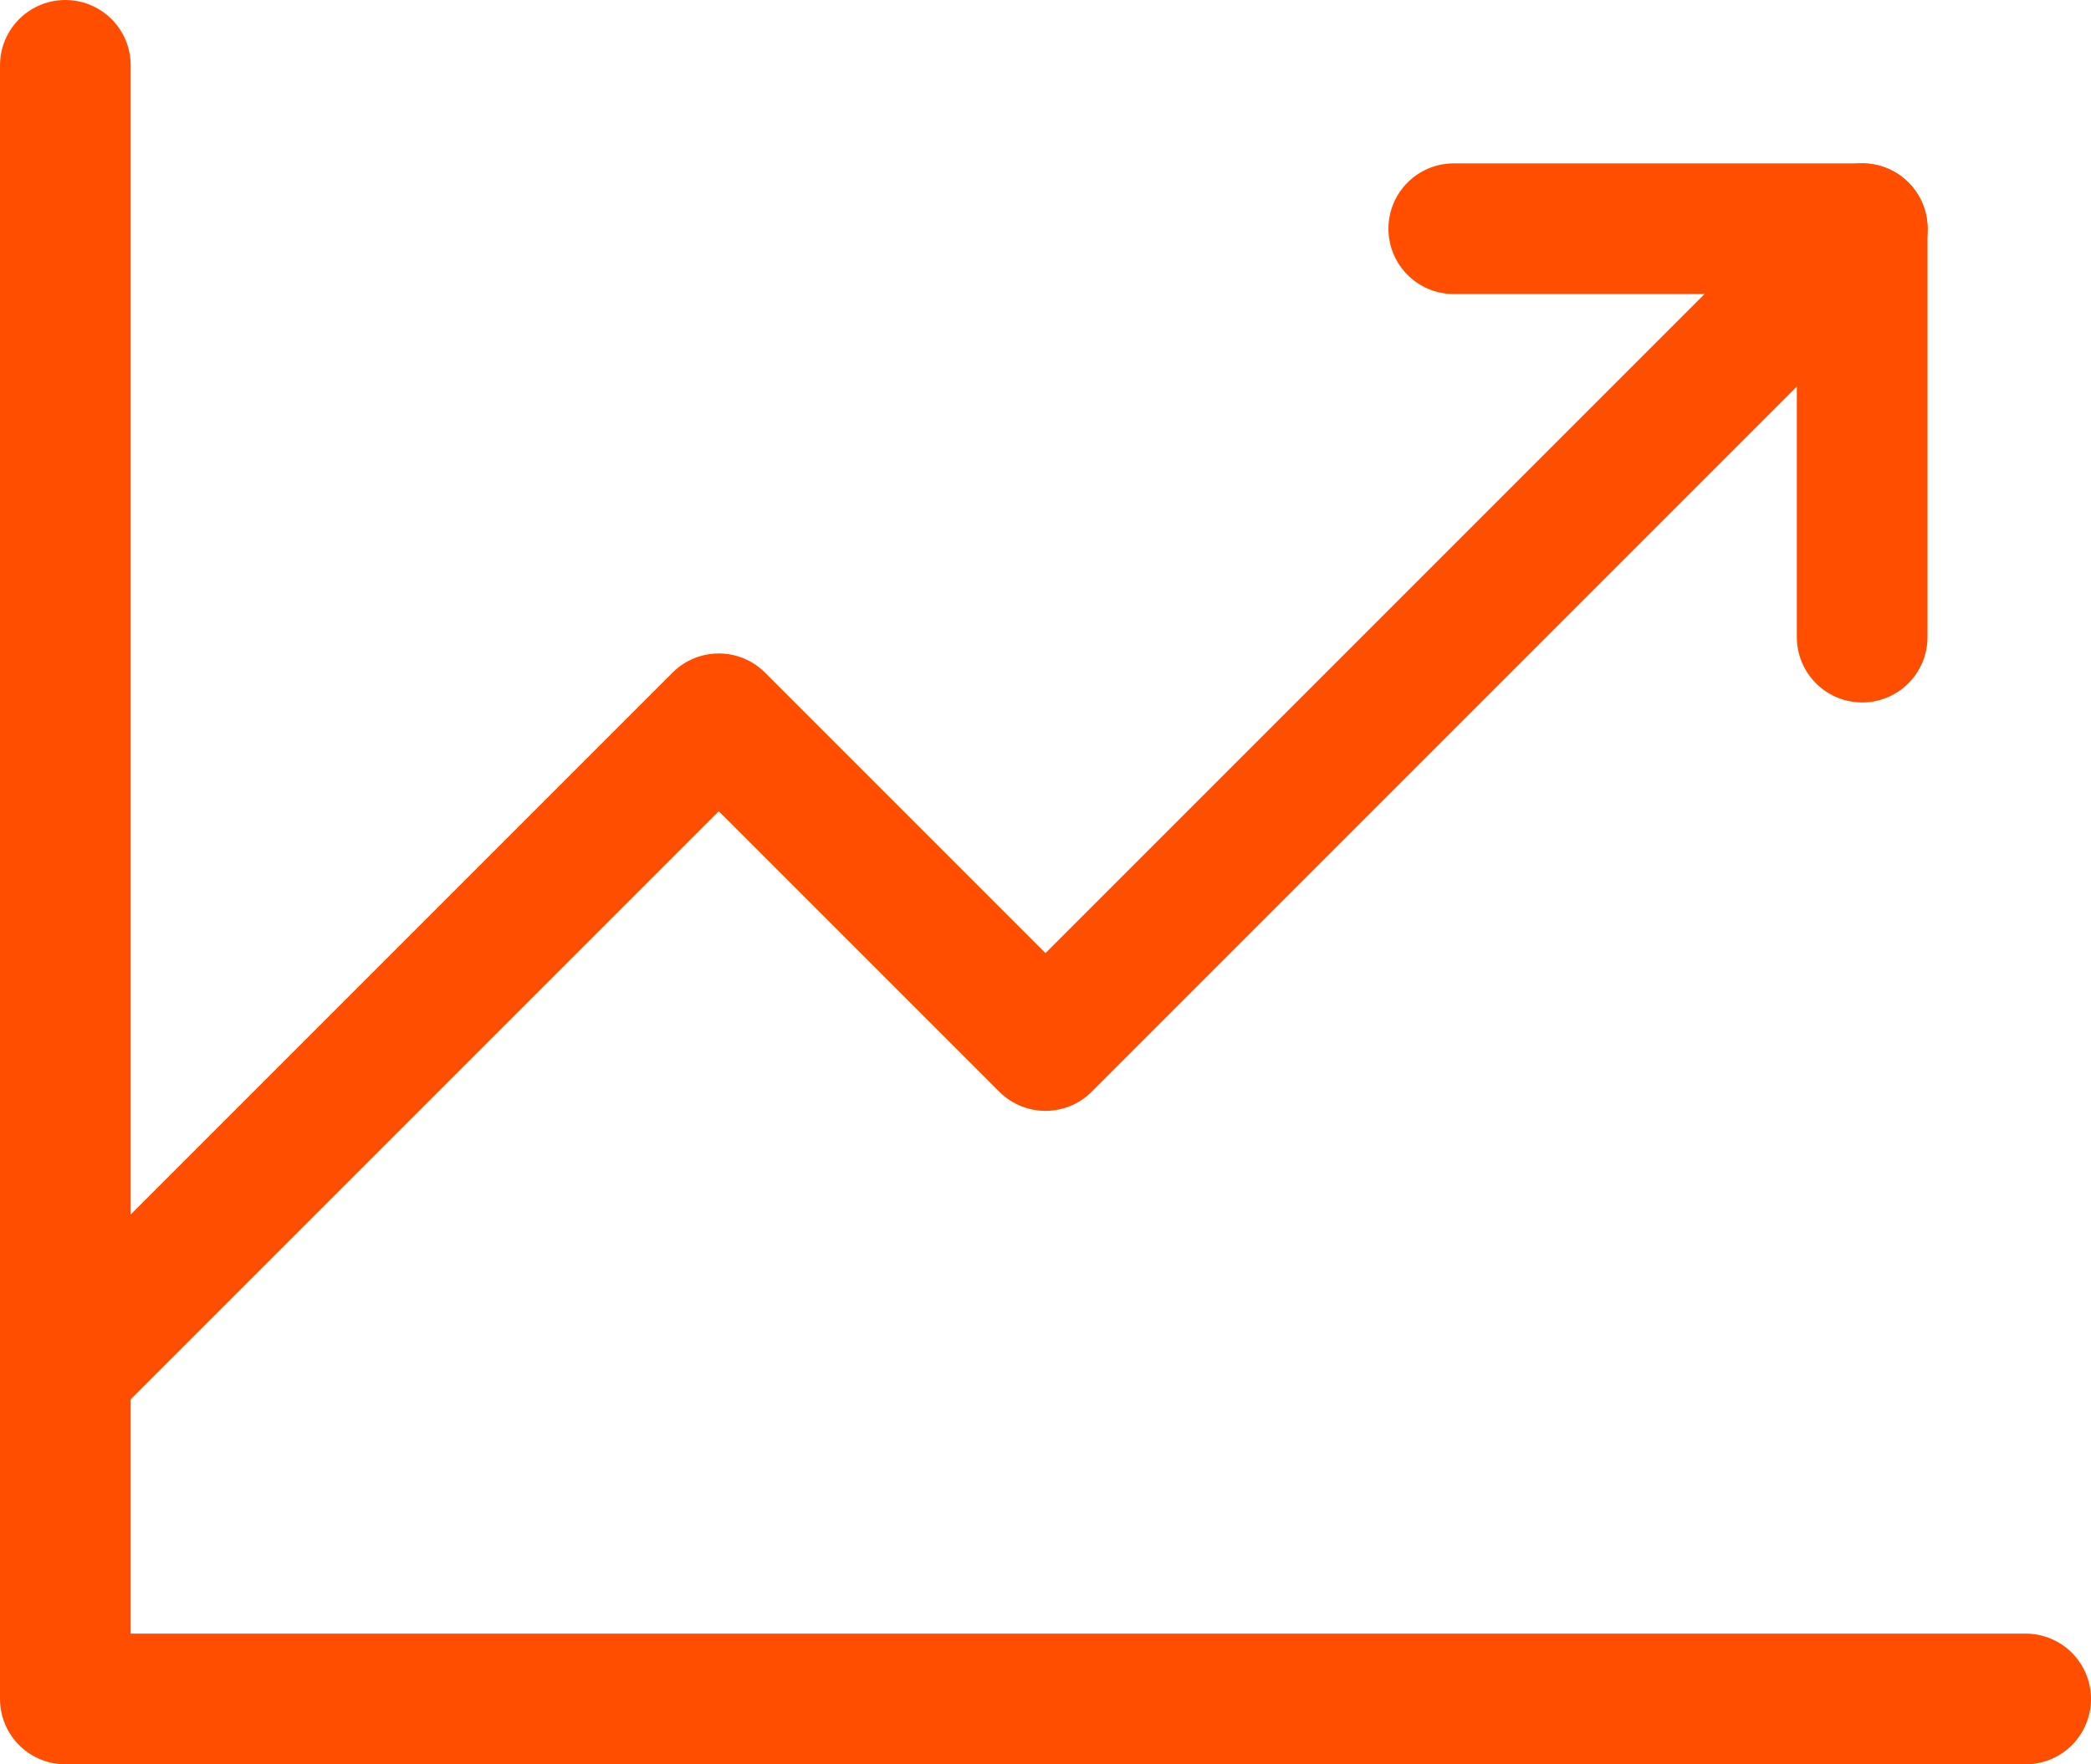 <?xml version="1.0" encoding="UTF-8"?>
<svg xmlns="http://www.w3.org/2000/svg" width="32" height="27" viewBox="0 0 32 27" fill="none">
  <path d="M31 26H1V1" stroke="#FF4E00" stroke-width="2" stroke-linecap="round" stroke-linejoin="round"></path>
  <path d="M28.5 3.5L16 16L11 11L1 21" stroke="#FF4E00" stroke-width="2" stroke-linecap="round" stroke-linejoin="round"></path>
  <path d="M28.498 9.75V3.5H22.248" stroke="#FF4E00" stroke-width="2" stroke-linecap="round" stroke-linejoin="round"></path>
</svg>
